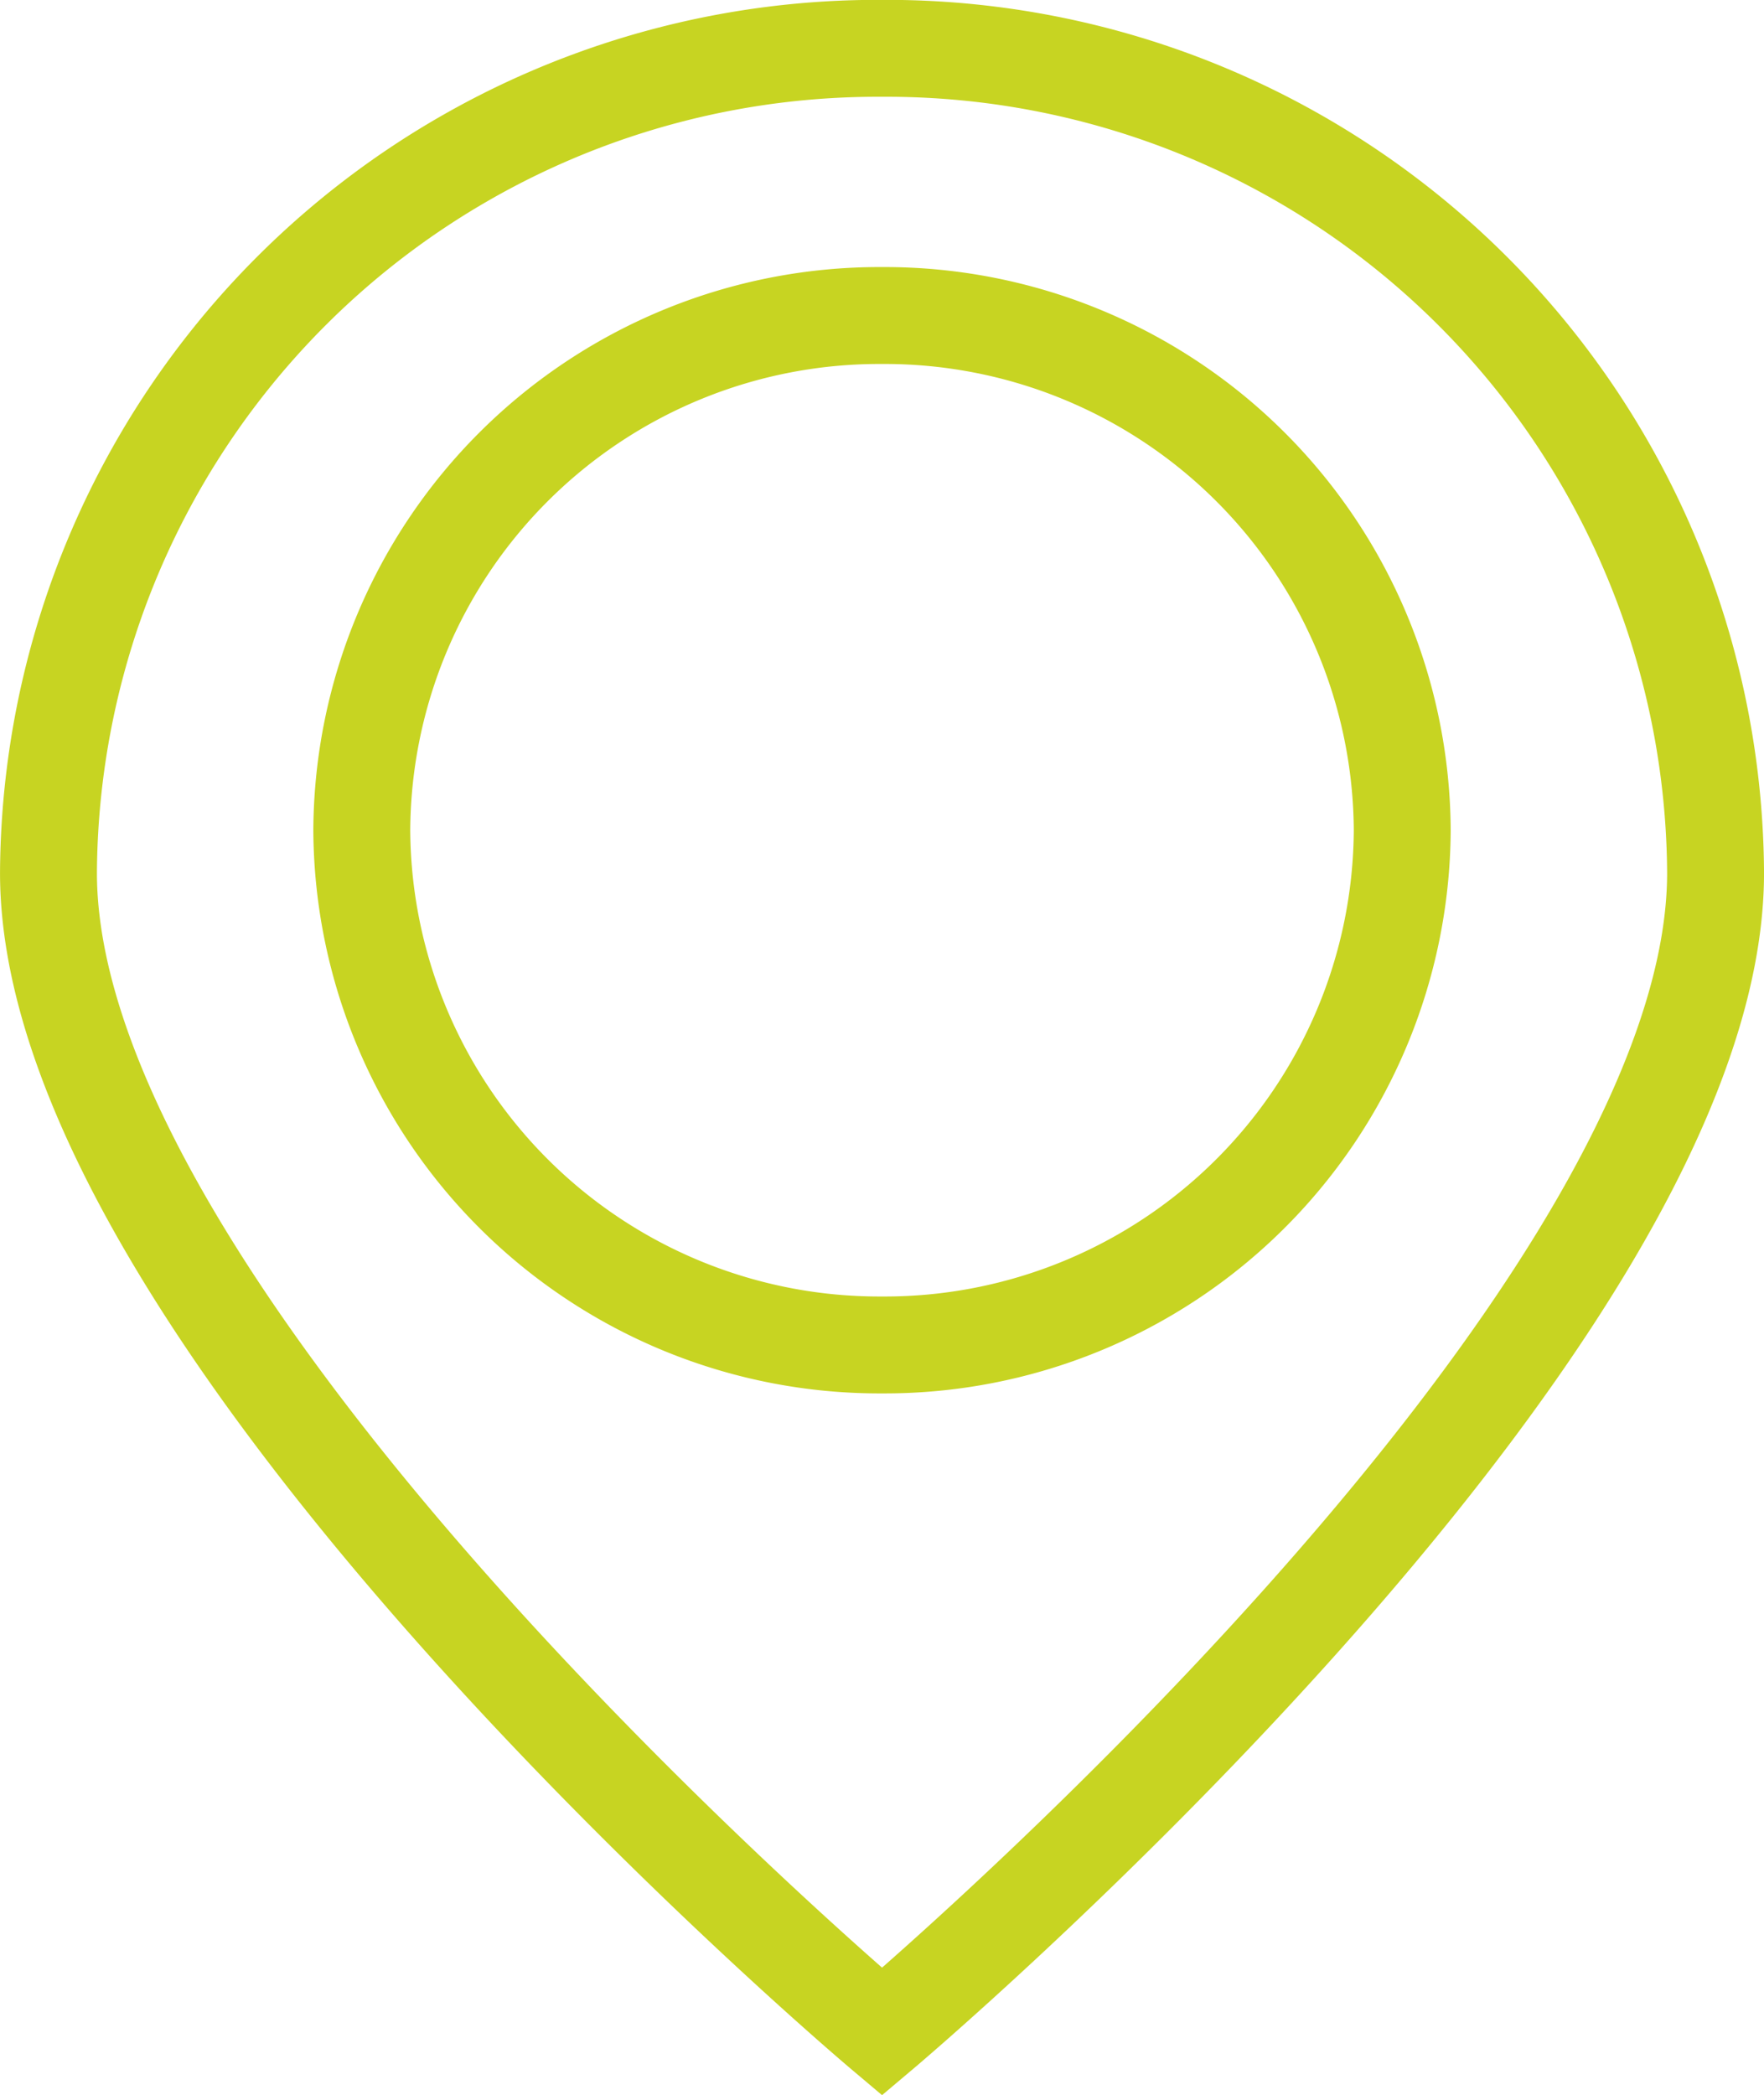 <svg xmlns="http://www.w3.org/2000/svg" width="72.816" height="86.488" viewBox="0 0 72.816 86.488">
  <g id="Grupo_9" data-name="Grupo 9" transform="translate(3232.139 -4603.905)">
    <path id="Caminho_7" data-name="Caminho 7" d="M-3167.384,4644.031a21.361,21.361,0,0,1-21.473,21.247,21.362,21.362,0,0,1-21.476-21.247,21.361,21.361,0,0,1,21.476-21.245A21.361,21.361,0,0,1-3167.384,4644.031Z" transform="translate(-6.872 -5.857)" fill="none" stroke="#c7d422" stroke-width="4"/>
    <path id="Caminho_8" data-name="Caminho 8" d="M-3195.729,4605.9a34.219,34.219,0,0,0-34.409,34.037c0,18.81,34.409,47.834,34.409,47.834s34.407-29.024,34.407-47.834A34.219,34.219,0,0,0-3195.729,4605.9Z" transform="translate(0)" fill="none" stroke="#c7d422" stroke-width="4"/>
  </g>
</svg>
